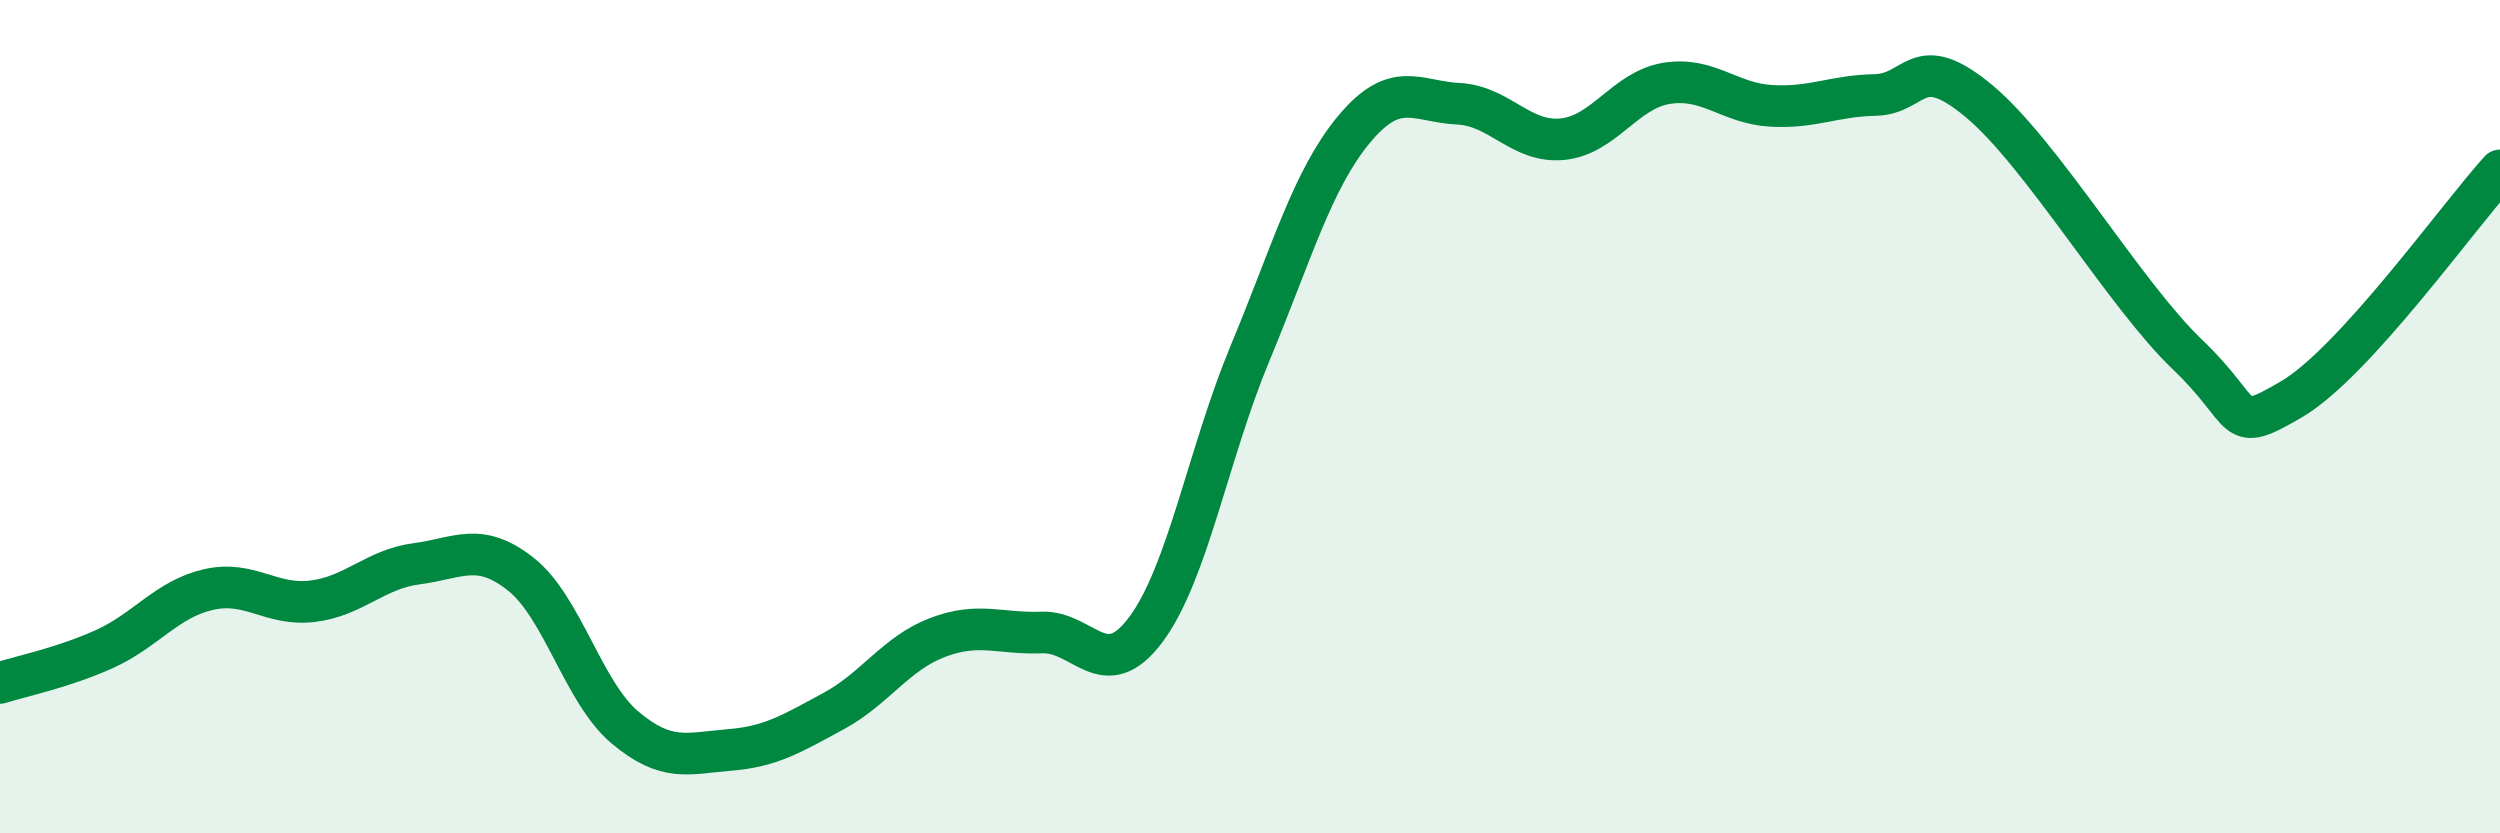 
    <svg width="60" height="20" viewBox="0 0 60 20" xmlns="http://www.w3.org/2000/svg">
      <path
        d="M 0,16.39 C 0.5,16.23 1.5,16.03 2.5,15.58 C 3.5,15.13 4,14.38 5,14.15 C 6,13.92 6.5,14.55 7.5,14.43 C 8.5,14.31 9,13.66 10,13.53 C 11,13.4 11.5,12.99 12.5,13.78 C 13.5,14.57 14,16.62 15,17.46 C 16,18.3 16.5,18.08 17.5,18 C 18.5,17.92 19,17.61 20,17.07 C 21,16.53 21.5,15.68 22.5,15.3 C 23.5,14.92 24,15.22 25,15.18 C 26,15.14 26.5,16.45 27.5,15.11 C 28.5,13.77 29,10.88 30,8.48 C 31,6.08 31.5,4.3 32.5,3.1 C 33.5,1.9 34,2.44 35,2.49 C 36,2.54 36.5,3.44 37.5,3.34 C 38.5,3.24 39,2.16 40,2 C 41,1.84 41.5,2.48 42.5,2.54 C 43.5,2.6 44,2.3 45,2.28 C 46,2.26 46,1.18 47.5,2.43 C 49,3.68 51,7.08 52.5,8.51 C 54,9.94 53.5,10.46 55,9.58 C 56.5,8.7 59,5.19 60,4.09L60 20L0 20Z"
        fill="#008740"
        opacity="0.1"
        stroke-linecap="round"
        stroke-linejoin="round"
      />
      <path
        d="M 0,16.39 C 0.5,16.23 1.5,16.03 2.5,15.58 C 3.5,15.13 4,14.38 5,14.15 C 6,13.92 6.5,14.55 7.5,14.43 C 8.5,14.31 9,13.66 10,13.53 C 11,13.4 11.5,12.99 12.5,13.78 C 13.5,14.57 14,16.62 15,17.46 C 16,18.3 16.5,18.08 17.5,18 C 18.5,17.92 19,17.61 20,17.07 C 21,16.53 21.5,15.68 22.5,15.3 C 23.5,14.92 24,15.22 25,15.18 C 26,15.14 26.5,16.45 27.5,15.11 C 28.5,13.77 29,10.88 30,8.48 C 31,6.08 31.5,4.3 32.5,3.1 C 33.5,1.9 34,2.44 35,2.49 C 36,2.54 36.5,3.44 37.5,3.34 C 38.5,3.24 39,2.16 40,2 C 41,1.84 41.5,2.48 42.5,2.54 C 43.5,2.6 44,2.3 45,2.28 C 46,2.26 46,1.18 47.5,2.43 C 49,3.68 51,7.08 52.5,8.51 C 54,9.94 53.5,10.46 55,9.58 C 56.5,8.7 59,5.19 60,4.09"
        stroke="#008740"
        stroke-width="1"
        fill="none"
        stroke-linecap="round"
        stroke-linejoin="round"
      />
    </svg>
  